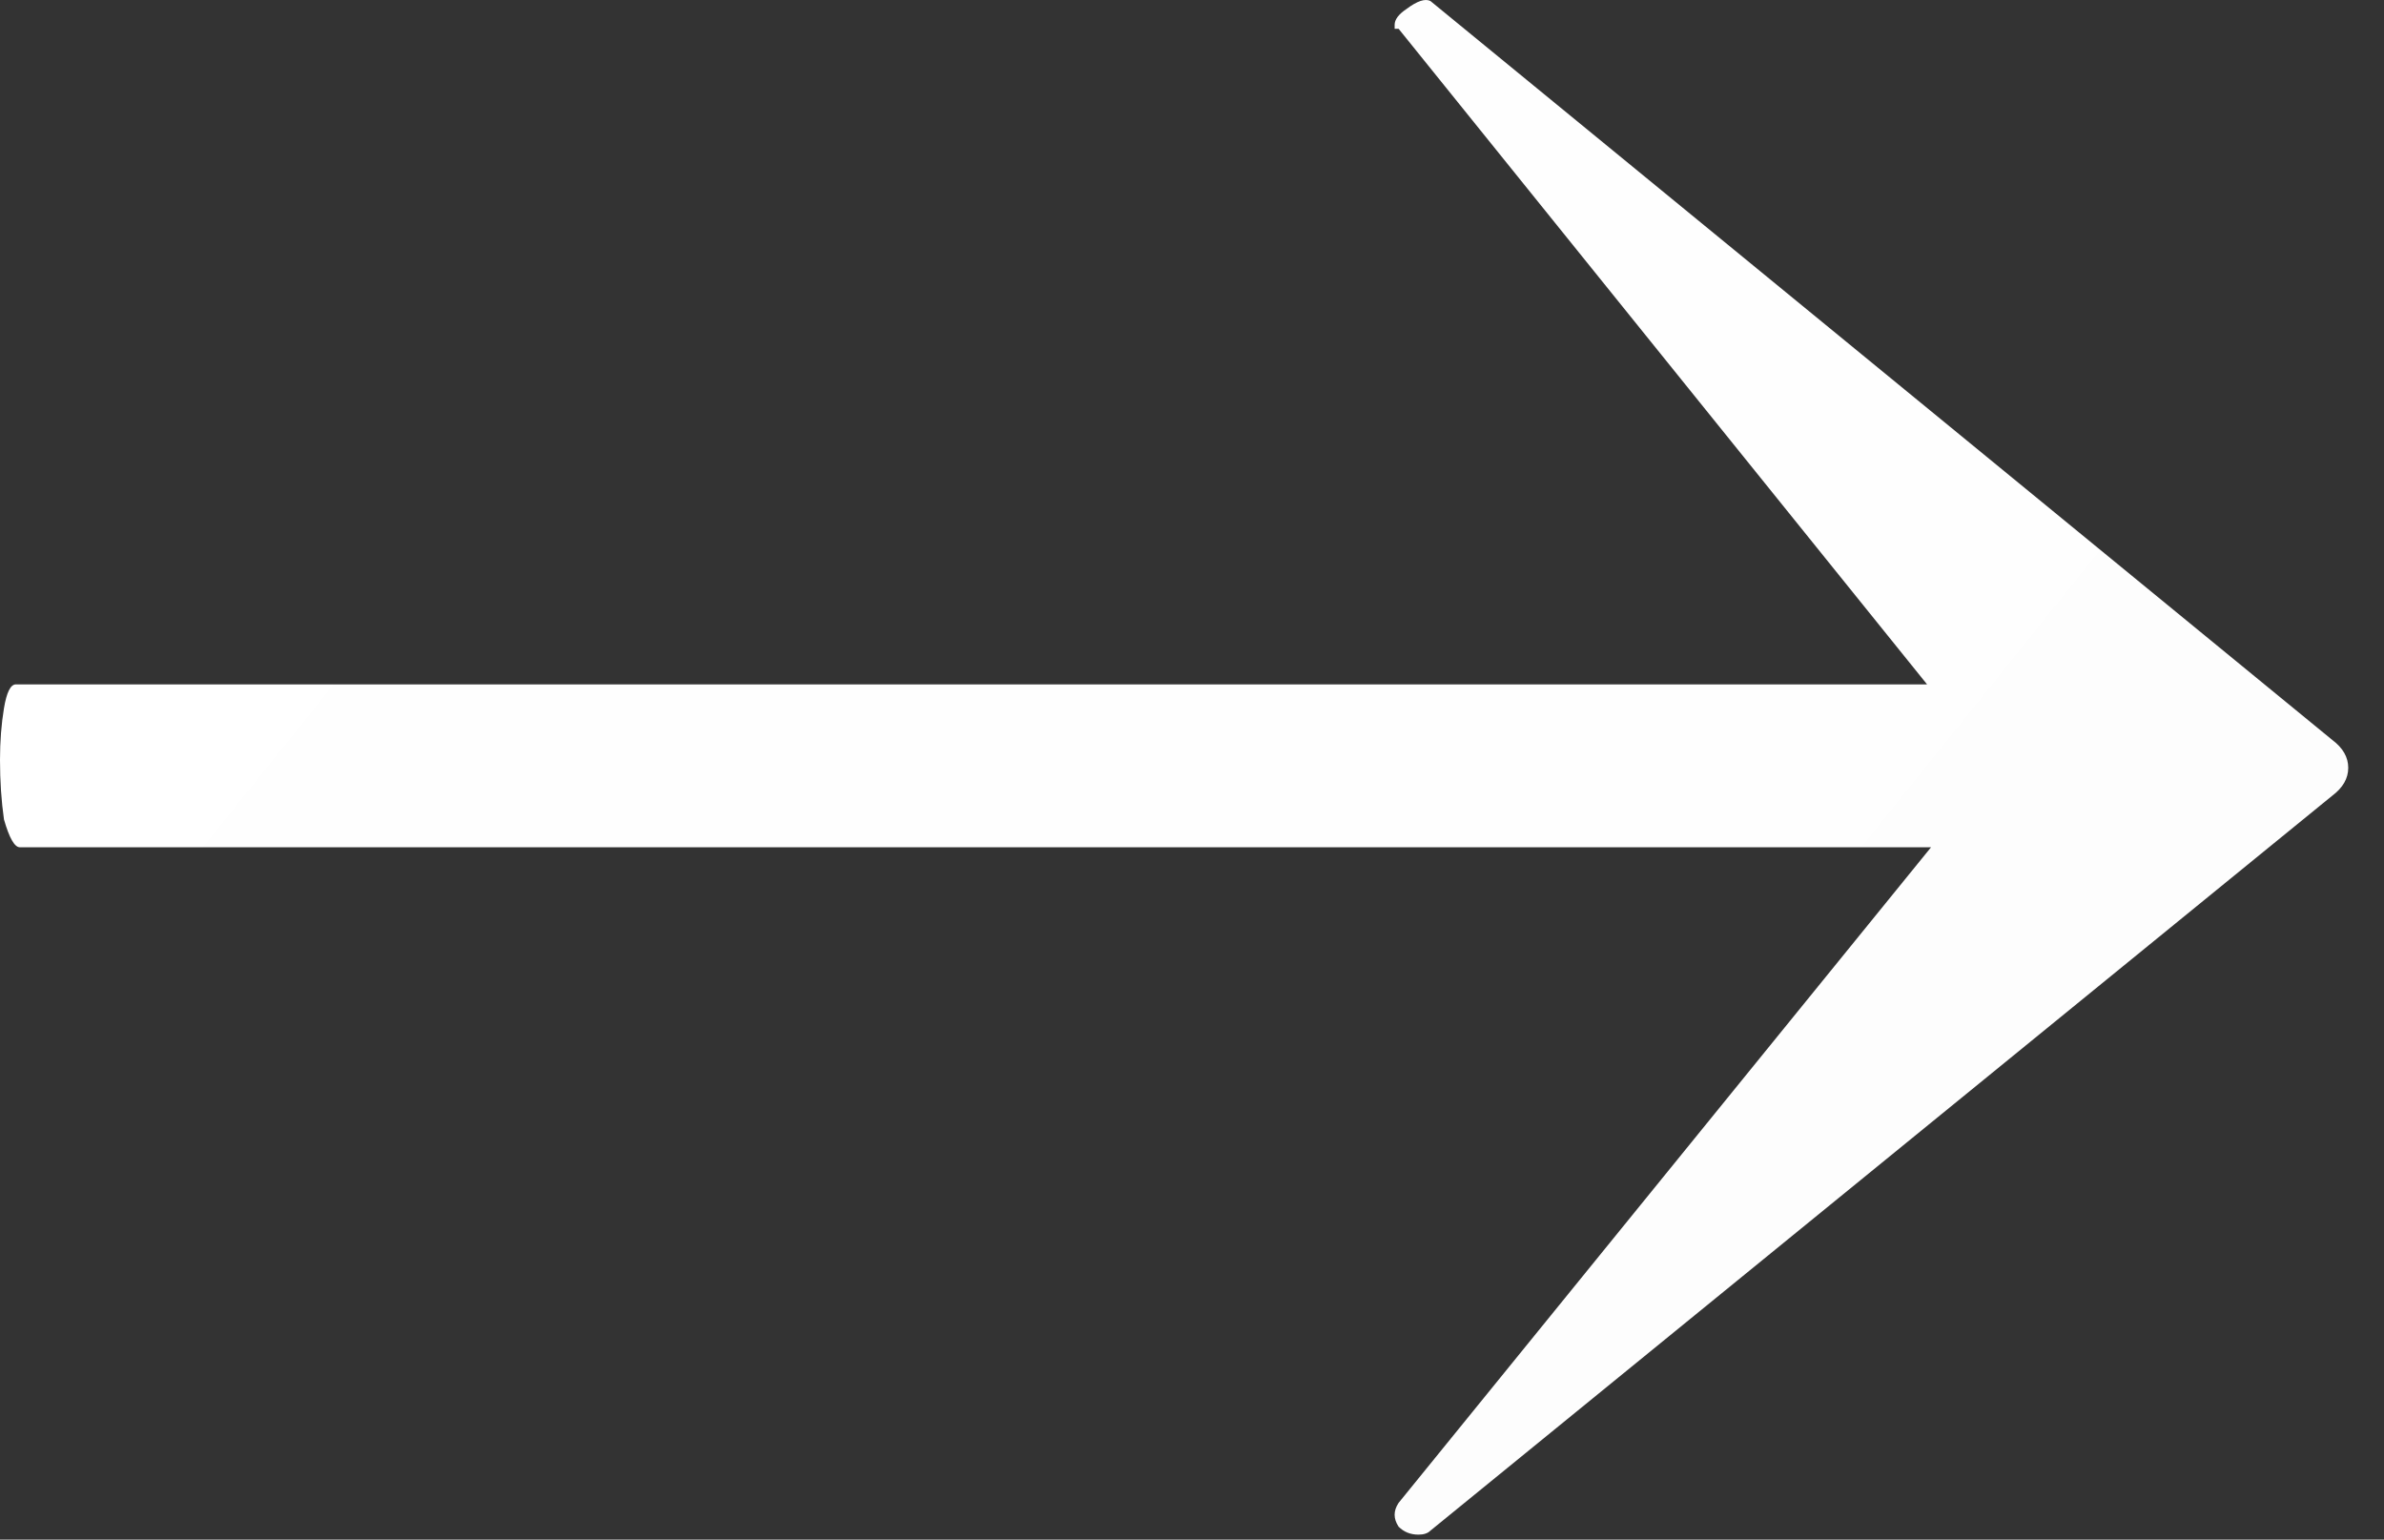 <?xml version="1.0" encoding="UTF-8"?> <svg xmlns="http://www.w3.org/2000/svg" width="48" height="31" viewBox="0 0 48 31" fill="none"><rect x="0" y="0" width="48" height="31" fill="#333333" stroke="none"/> <path d="M46.96 14.9C47.173 15.06 47.28 15.247 47.28 15.46C47.28 15.673 47.173 15.86 46.96 16.02L28.8 30.82C28.747 30.873 28.667 30.9 28.56 30.9C28.4 30.9 28.267 30.847 28.16 30.74C28.053 30.58 28.053 30.42 28.16 30.26L38.88 17.06H0.4C0.293 17.06 0.187 16.873 0.08 16.5C0.027 16.127 0 15.727 0 15.3C0 14.927 0.027 14.58 0.08 14.26C0.133 13.94 0.213 13.78 0.32 13.78H38.8L28.16 0.58C28.107 0.58 28.08 0.58 28.08 0.58C28.08 0.527 28.08 0.5 28.08 0.5C28.08 0.393 28.16 0.287 28.32 0.18C28.533 0.02 28.693 -0.033 28.8 0.02L46.96 14.9Z" fill="url(#paint0_linear_583_3)"></path> <defs> <linearGradient id="paint0_linear_583_3" x1="19.894" y1="-23.379" x2="324.088" y2="221.136" gradientUnits="userSpaceOnUse"> <stop stop-color="white"></stop> <stop offset="1" stop-color="#F0F0F0"></stop> </linearGradient> </defs> </svg> 